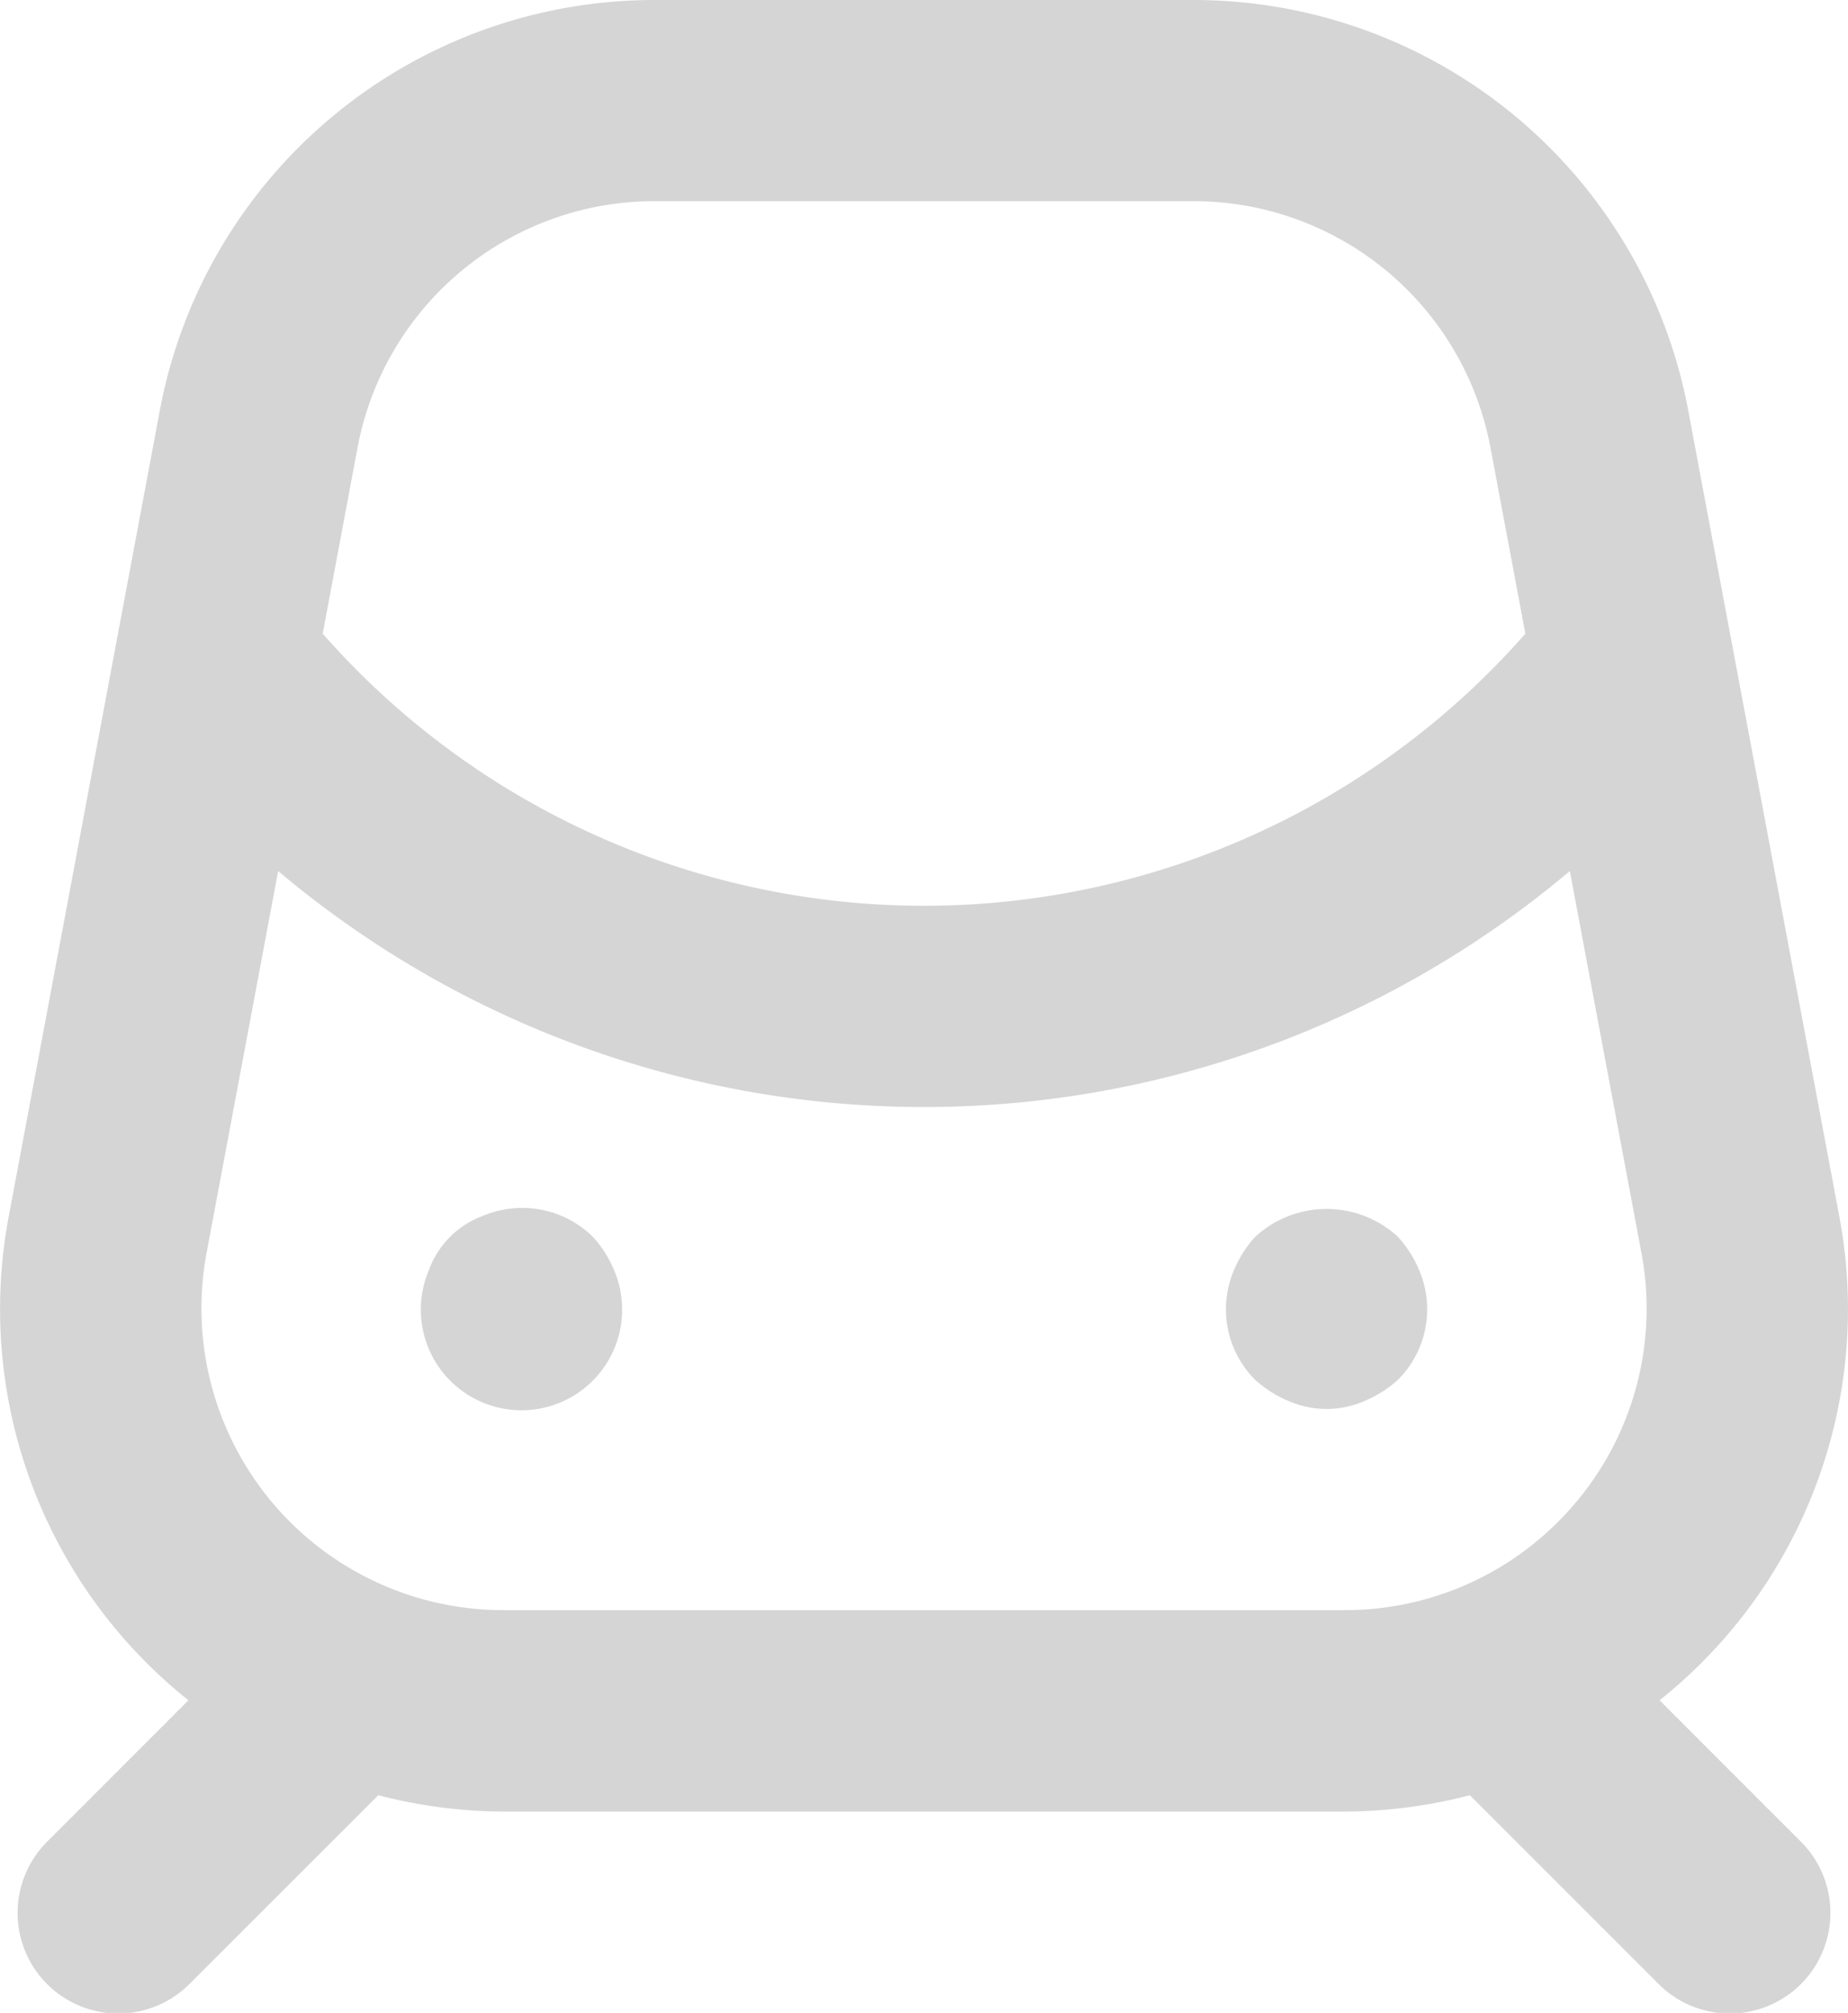 <svg xmlns="http://www.w3.org/2000/svg" width="60" height="65.347" viewBox="0 0 60 65.347">
  <path id="metro" d="M22.069,42.155a3.272,3.272,0,0,0-3.561-.686,2.943,2.943,0,0,0-1.764,1.764,3.268,3.268,0,1,0,6.011,0A3.748,3.748,0,0,0,22.069,42.155Zm26.139,0a3.42,3.42,0,0,0-4.639,0,3.748,3.748,0,0,0-.686,1.078,3.232,3.232,0,0,0,.686,3.561,3.748,3.748,0,0,0,1.078.686,3.075,3.075,0,0,0,2.482,0,3.792,3.792,0,0,0,1.078-.686,3.232,3.232,0,0,0,.686-3.561A3.748,3.748,0,0,0,48.207,42.155ZM56.7,57.2a16.239,16.239,0,0,0,5.83-15.739l-4.9-26.139A16.338,16.338,0,0,0,41.577,2H24.06A16.338,16.338,0,0,0,8.007,15.325l-4.9,26.139A16.239,16.239,0,0,0,8.936,57.2L4.37,61.769a3.267,3.267,0,1,0,4.62,4.62L15.1,60.282a16.355,16.355,0,0,0,4.062.53H46.478a16.356,16.356,0,0,0,4.062-.53l6.107,6.107a3.267,3.267,0,1,0,4.62-4.62ZM14.427,16.531a9.809,9.809,0,0,1,9.633-8H41.577a9.809,9.809,0,0,1,9.633,8l1.133,6.041a25.992,25.992,0,0,1-39.048,0Zm39.591,34.2a9.769,9.769,0,0,1-7.54,3.542H19.159A9.8,9.8,0,0,1,9.526,42.669l2.323-12.391a32.525,32.525,0,0,0,41.938,0l2.323,12.391a9.77,9.77,0,0,1-2.093,8.066Z" transform="translate(-2.818 -2)" fill="#D5D5D5"/>
</svg>
